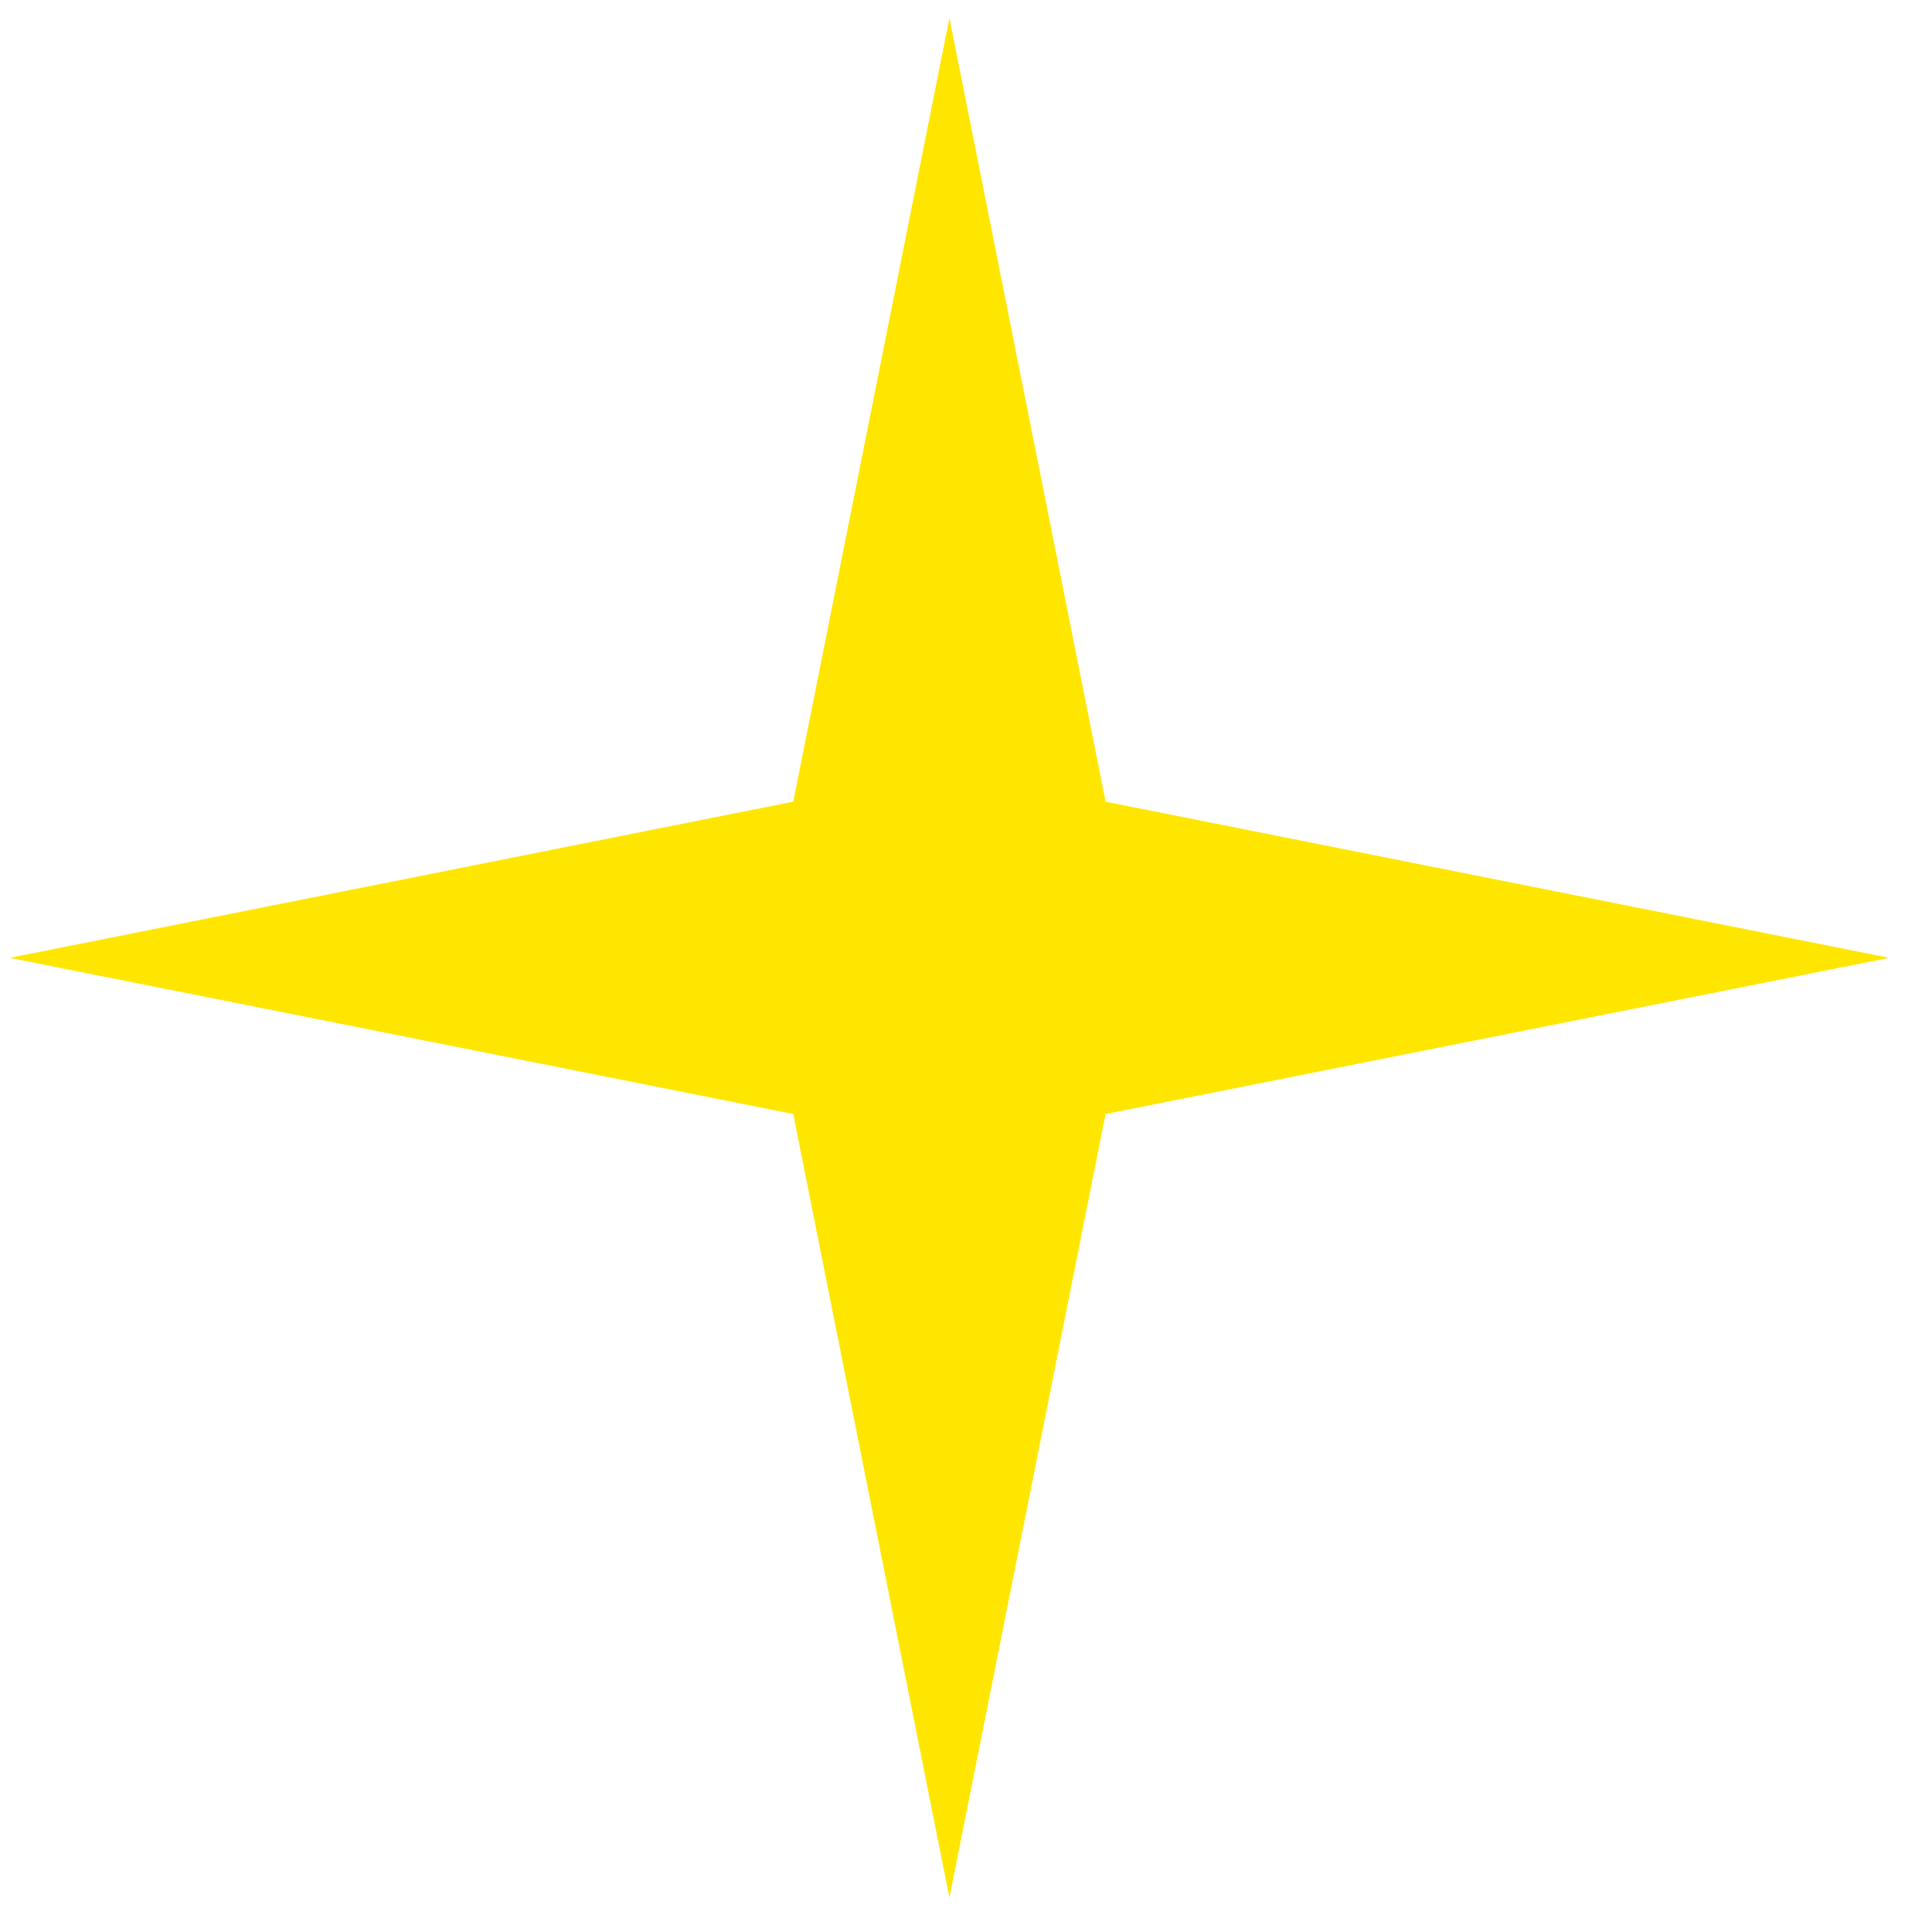 <?xml version="1.0" encoding="UTF-8"?> <svg xmlns="http://www.w3.org/2000/svg" width="36" height="36" viewBox="0 0 36 36" fill="none"><path d="M17.691 0.336L20.601 14.938L35.203 17.848L20.601 20.758L17.691 35.359L14.781 20.758L0.18 17.848L14.781 14.938L17.691 0.336Z" fill="#FFE600"></path></svg> 